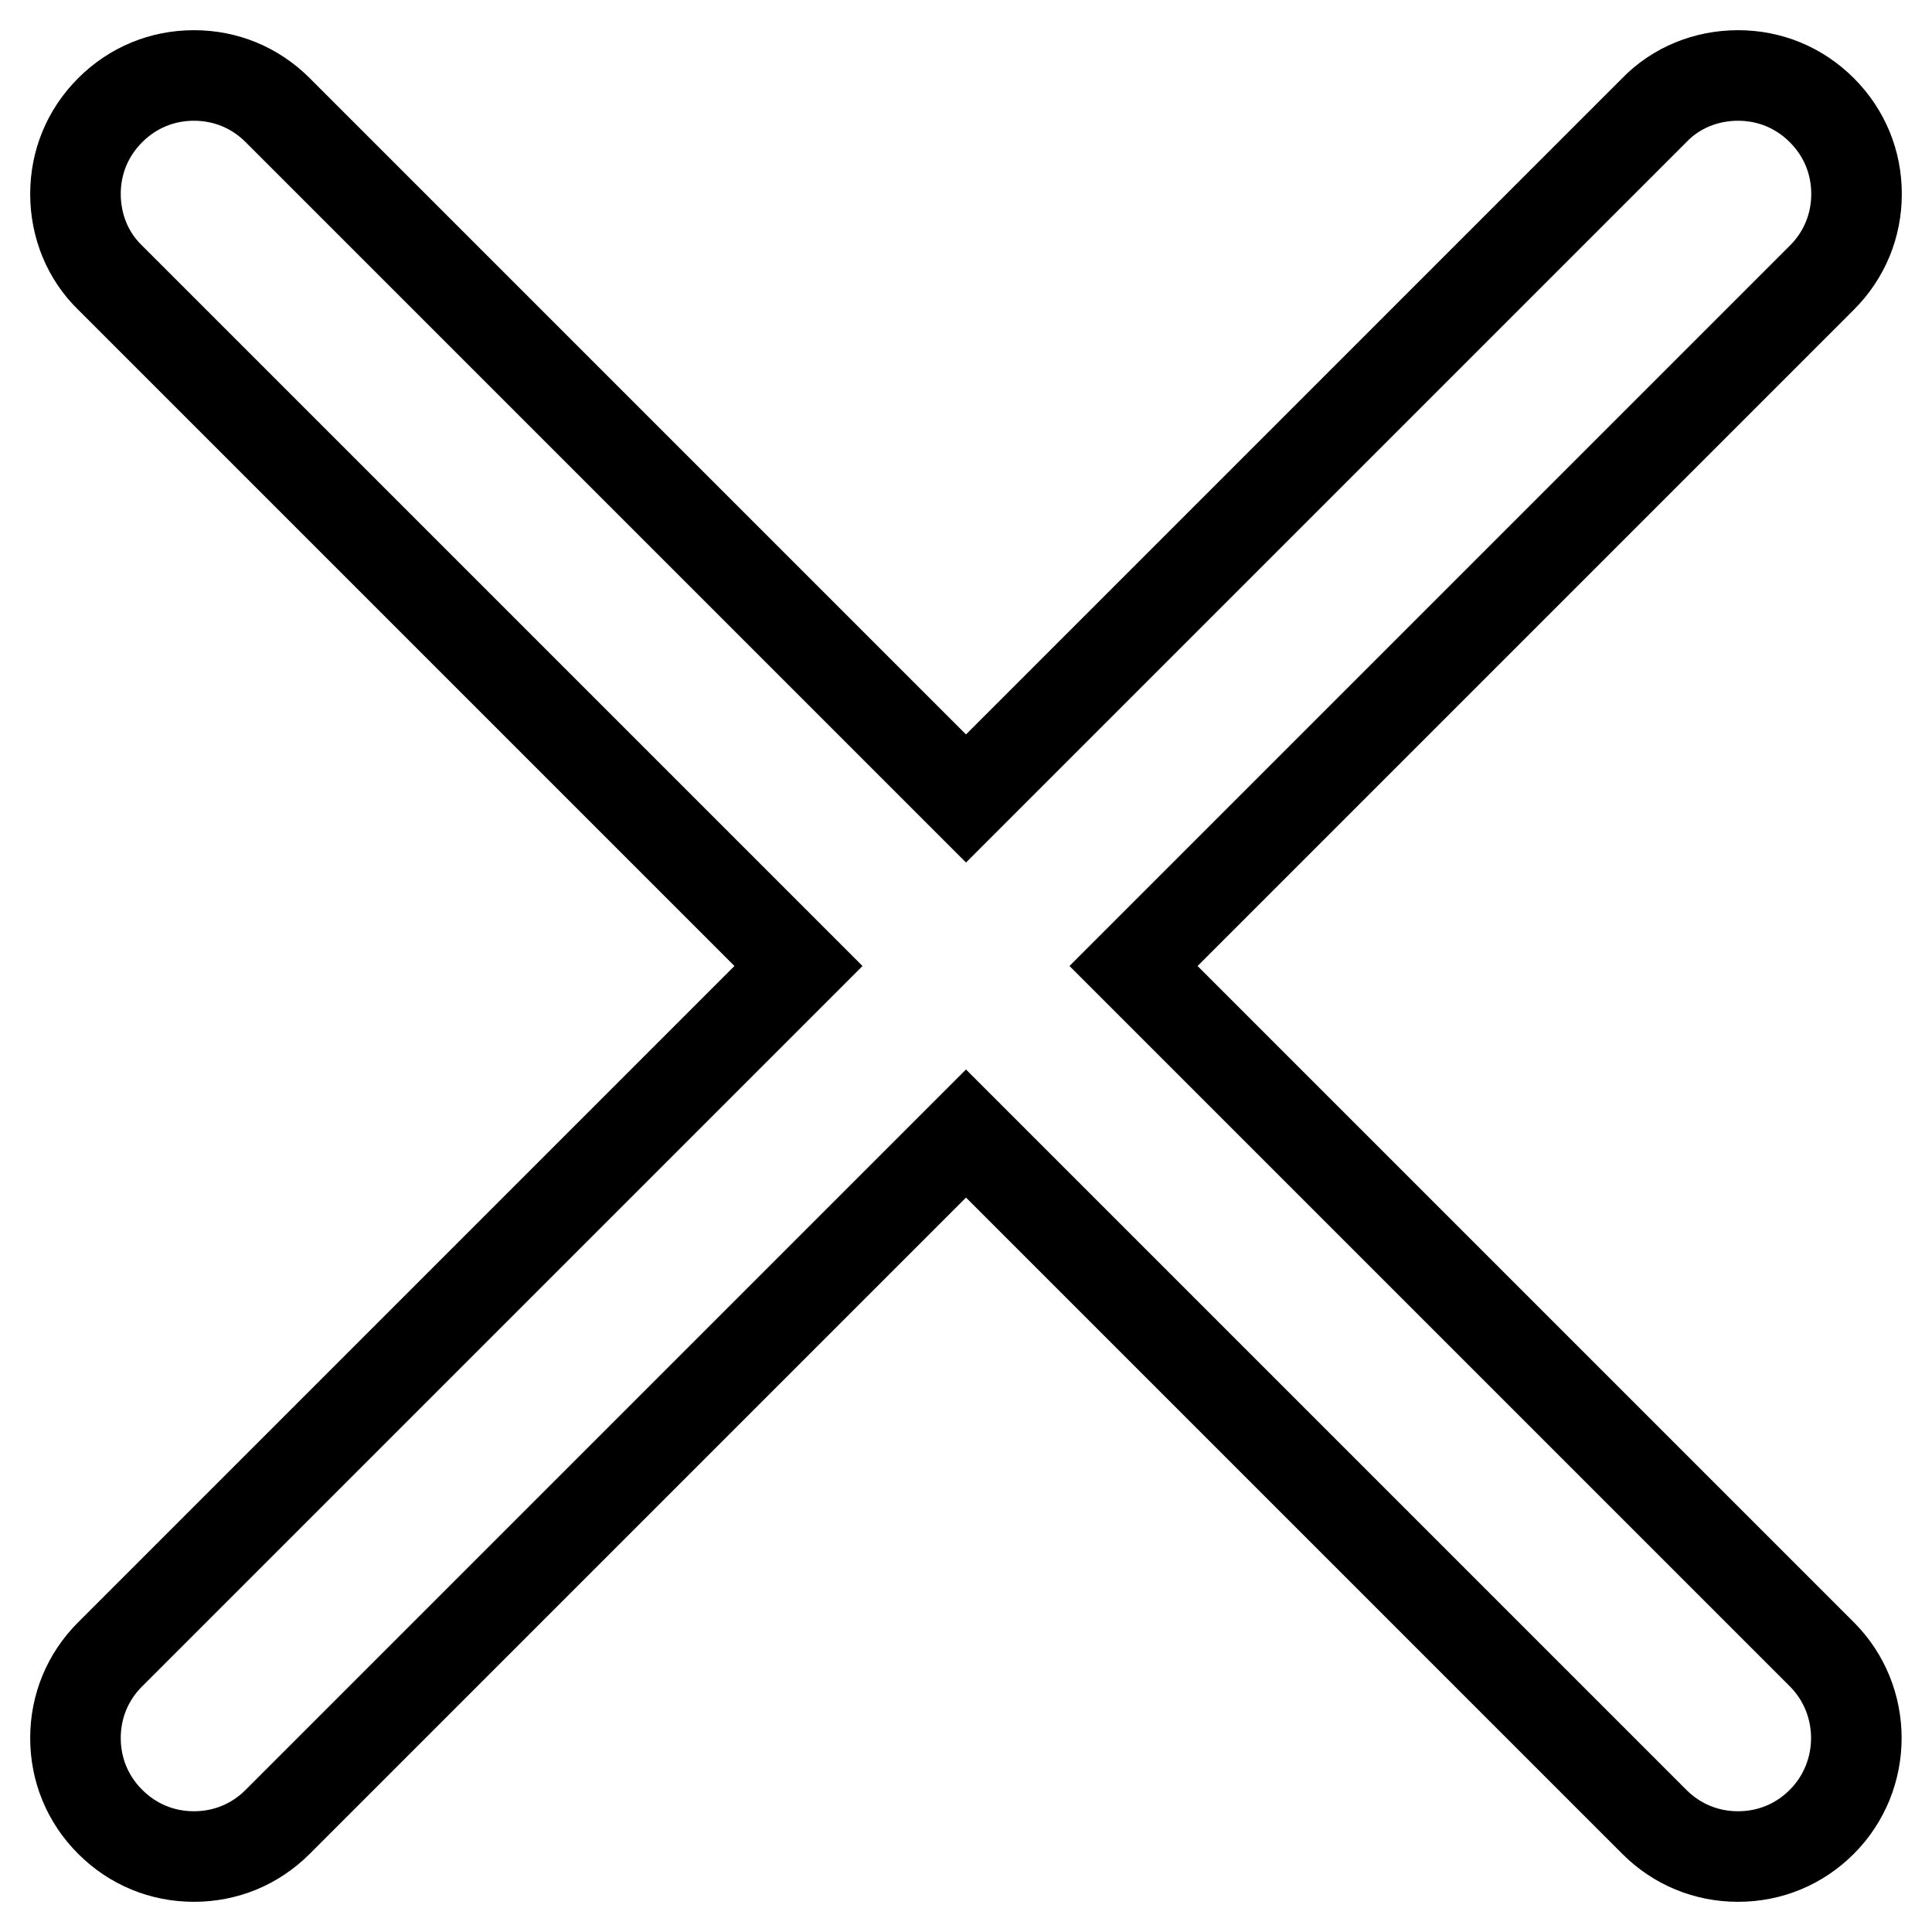 <?xml version="1.0" encoding="utf-8"?>
<!-- Svg Vector Icons : http://www.onlinewebfonts.com/icon -->
<!DOCTYPE svg PUBLIC "-//W3C//DTD SVG 1.1//EN" "http://www.w3.org/Graphics/SVG/1.1/DTD/svg11.dtd">
<svg version="1.1" xmlns="http://www.w3.org/2000/svg" xmlns:xlink="http://www.w3.org/1999/xlink" x="0px" y="0px" viewBox="0 0 256 256" enable-background="new 0 0 256 256" xml:space="preserve">
<g> <path stroke-width="12" fill-opacity="0" stroke="#000000"  d="M241.4,219.2L150.2,128l91.2-91.2c3-3,4.6-6.9,4.6-11.1c0-4.2-1.6-8.1-4.6-11.1c-3-3-6.9-4.6-11.1-4.6 c-4.2,0-8.2,1.6-11.1,4.6L128,105.8L36.8,14.6c-3-3-6.9-4.6-11.1-4.6c-4.2,0-8.1,1.6-11.1,4.6c-3,3-4.6,6.9-4.6,11.1 c0,4.2,1.6,8.2,4.6,11.1l91.2,91.2l-91.2,91.2c-3,3-4.6,6.9-4.6,11.1c0,4.2,1.6,8.1,4.6,11.1c3,3,6.9,4.6,11.1,4.6 c4.2,0,8.1-1.6,11.1-4.6l91.2-91.2l91.2,91.2c3,3,6.9,4.6,11.1,4.6c4.2,0,8.1-1.6,11.1-4.6C247.5,235.3,247.5,225.3,241.4,219.2 L241.4,219.2z"/></g>
</svg>